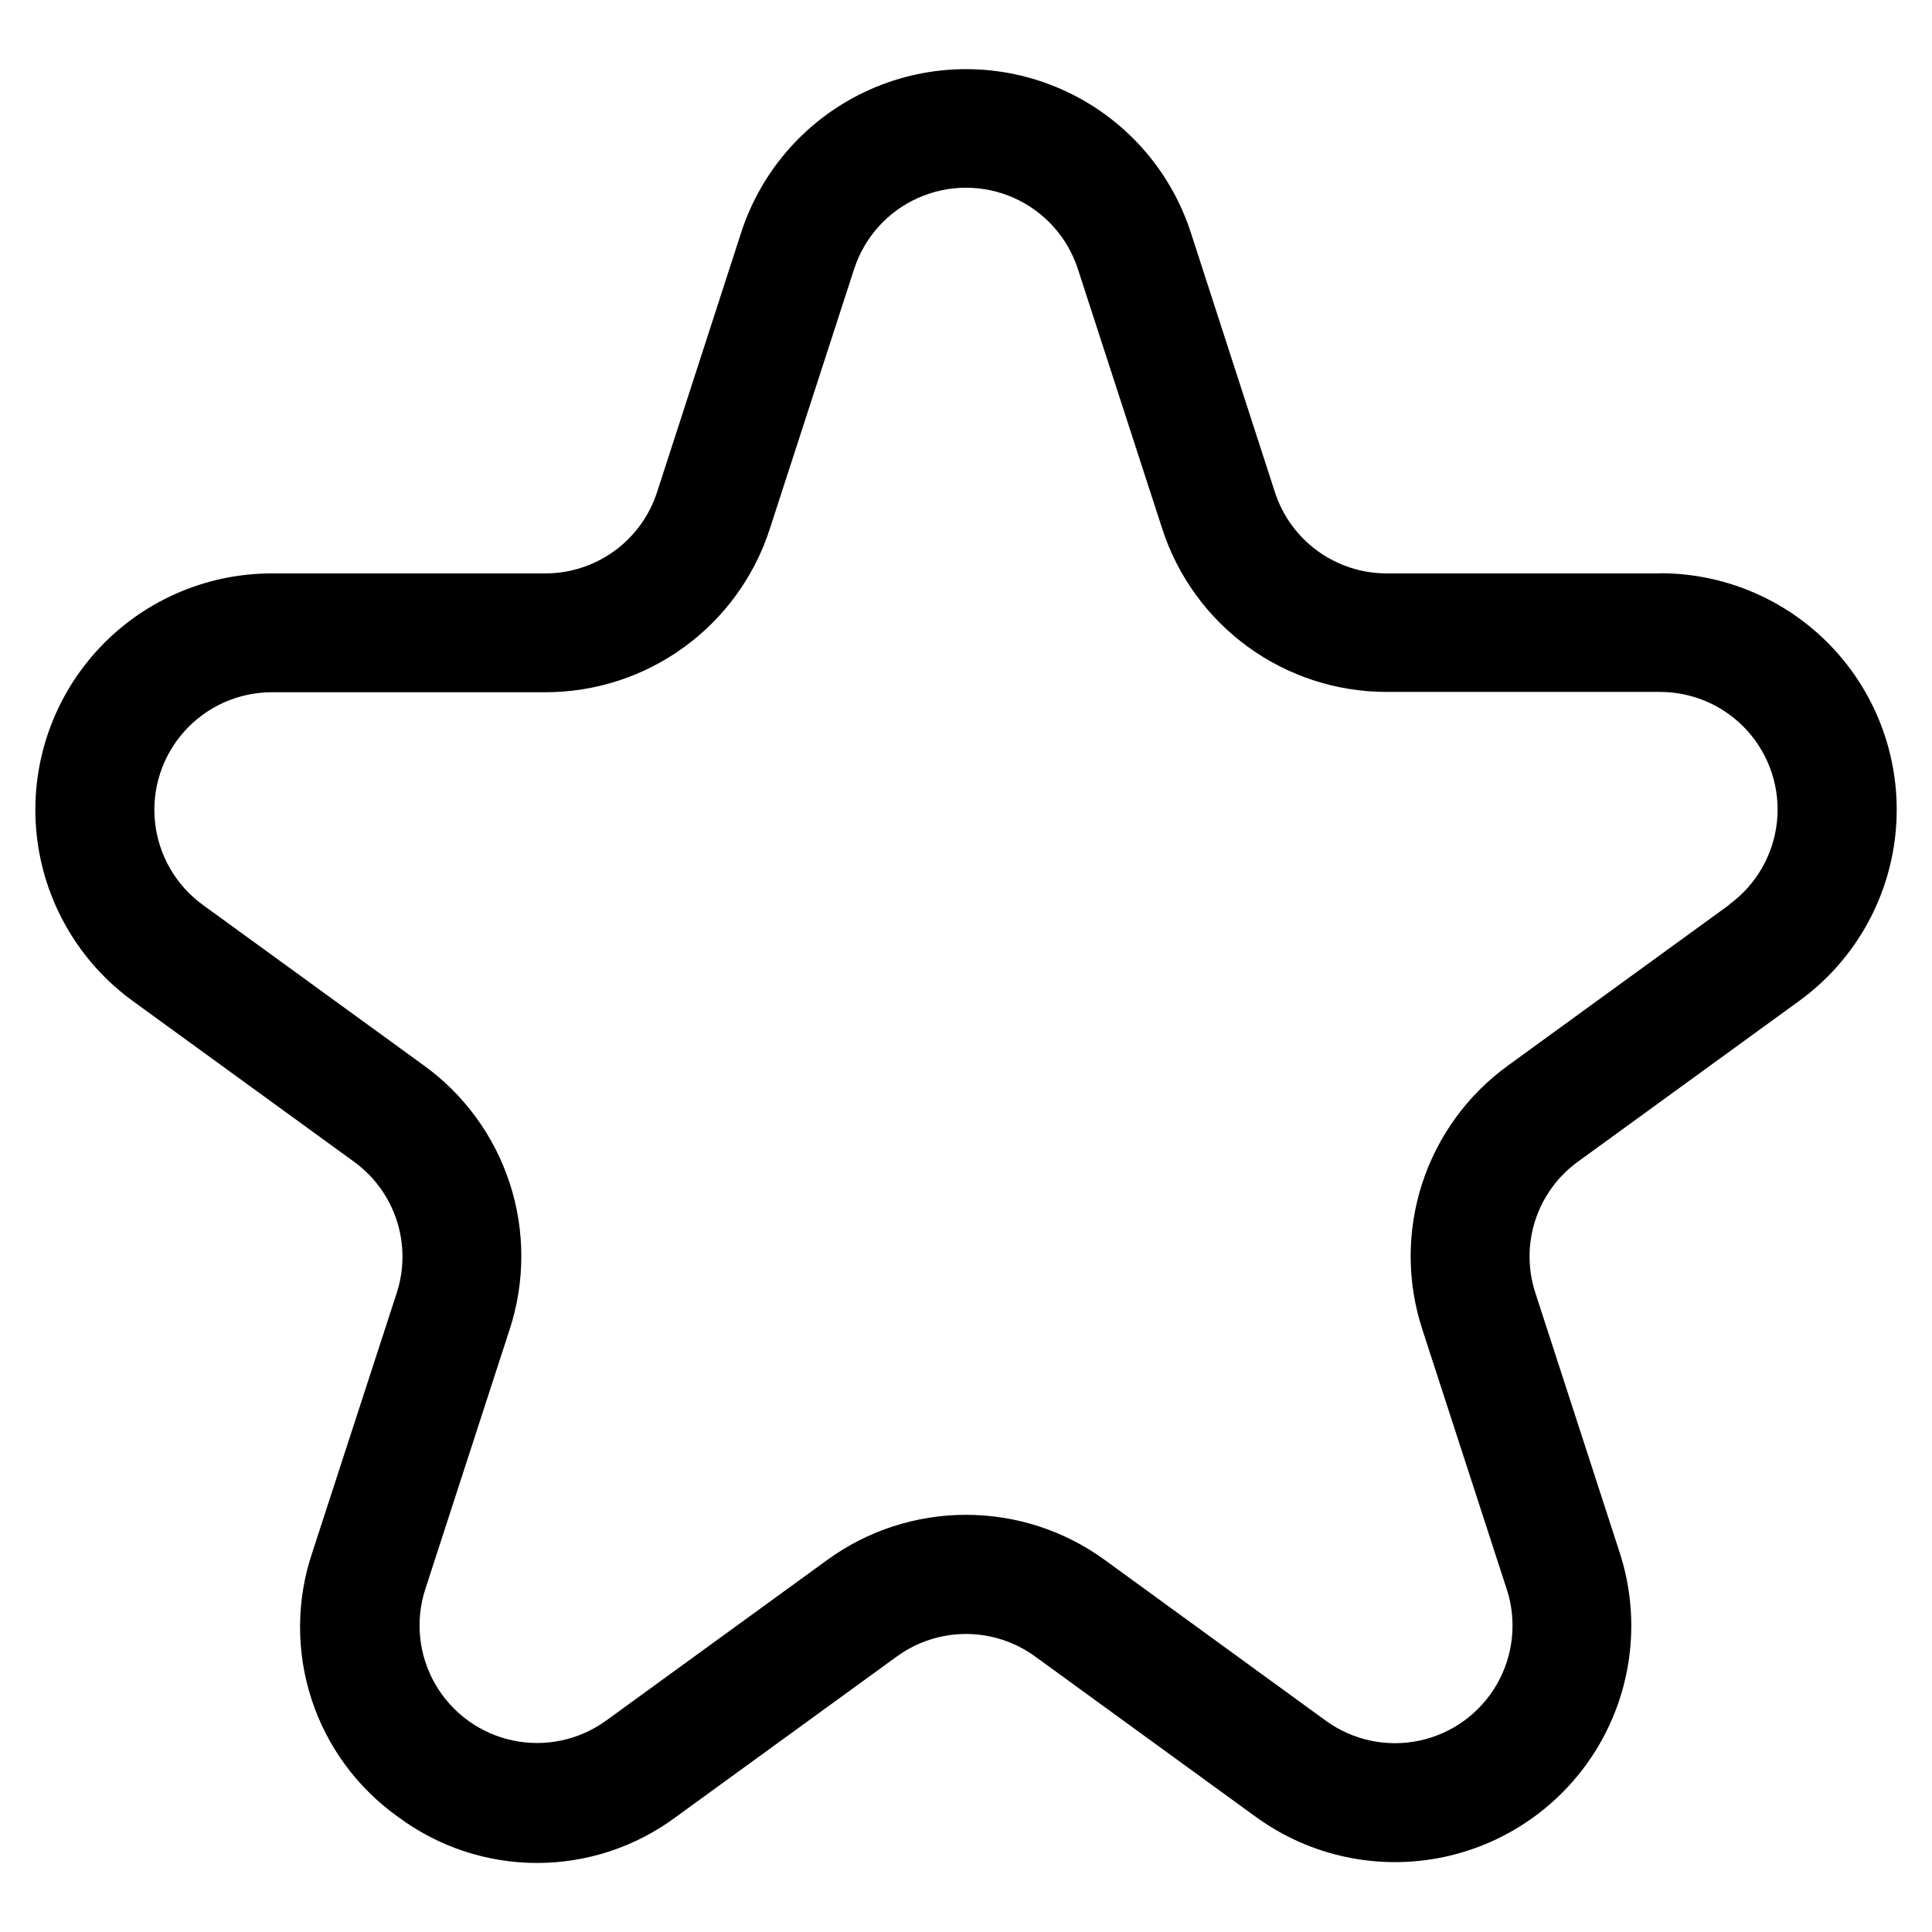 <?xml version="1.0" encoding="UTF-8"?>
<!-- Uploaded to: ICON Repo, www.iconrepo.com, Generator: ICON Repo Mixer Tools -->
<svg fill="#000000" width="800px" height="800px" version="1.1" viewBox="144 144 512 512" xmlns="http://www.w3.org/2000/svg">
 <path d="m583.93 295.96h-72.379c-6.586 0.012-13.008-2.062-18.344-5.93-5.332-3.863-9.301-9.32-11.34-15.586l-22.293-68.832c-5.484-16.887-17.879-30.652-34.098-37.871-16.219-7.223-34.738-7.223-50.957 0-16.219 7.219-28.609 20.984-34.098 37.871l-22.293 68.812c-2.031 6.269-6 11.73-11.332 15.602-5.336 3.871-11.758 5.949-18.352 5.934h-72.379c-17.766-0.016-34.707 7.516-46.598 20.715-11.891 13.203-17.617 30.832-15.754 48.5 1.867 17.668 11.145 33.715 25.531 44.145l58.547 42.531v-0.004c5.332 3.859 9.305 9.309 11.34 15.566 2.039 6.262 2.035 13.004-0.004 19.262l-22.379 68.789c-4.238 12.574-4.309 26.18-0.207 38.797 4.102 12.617 12.164 23.578 22.984 31.254 10.637 7.914 23.543 12.188 36.801 12.188s26.16-4.273 36.797-12.188l58.547-42.531v0.004c5.324-3.879 11.742-5.969 18.328-5.969s13 2.09 18.324 5.969l58.527 42.531v-0.004c14.359 10.434 32.477 14.285 49.84 10.598 17.363-3.691 32.348-14.578 41.227-29.949 8.875-15.375 10.812-33.793 5.328-50.676l-22.355-68.855c-2.047-6.25-2.055-12.992-0.023-19.25 2.035-6.254 6.004-11.703 11.336-15.555l58.566-42.551h0.004c14.387-10.43 23.668-26.477 25.531-44.148 1.859-17.672-3.867-35.305-15.766-48.504-11.895-13.199-28.84-20.727-46.609-20.707zm18.324 87.832-58.547 42.531h0.004c-10.738 7.75-18.727 18.715-22.82 31.309-4.09 12.594-4.066 26.16 0.062 38.742l22.355 68.812 0.004-0.004c2.727 8.398 1.766 17.562-2.648 25.207-4.418 7.648-11.871 13.062-20.508 14.895-8.637 1.836-17.648-0.082-24.789-5.273l-58.547-42.574c-10.695-7.797-23.586-11.996-36.82-11.996s-26.129 4.199-36.82 11.996l-58.566 42.551h-0.004c-7.137 5.172-16.133 7.078-24.754 5.242-8.621-1.832-16.062-7.234-20.48-14.863-4.414-7.629-5.394-16.77-2.688-25.16l22.355-68.832c4.129-12.582 4.152-26.148 0.062-38.742-4.09-12.594-12.082-23.559-22.82-31.309l-58.523-42.512c-7.148-5.188-11.758-13.164-12.684-21.945-0.926-8.785 1.922-17.547 7.832-24.109 5.906-6.562 14.324-10.309 23.156-10.309h72.379c13.234 0.023 26.129-4.156 36.832-11.938 10.703-7.777 18.66-18.754 22.723-31.348l22.359-68.895c2.734-8.398 8.898-15.238 16.965-18.828 8.07-3.59 17.281-3.59 25.348 0s14.234 10.43 16.969 18.828l22.355 68.832c4.07 12.586 12.027 23.555 22.73 31.332 10.703 7.773 23.598 11.953 36.824 11.934h72.379c8.828 0 17.238 3.742 23.145 10.301 5.91 6.559 8.758 15.316 7.84 24.094-0.922 8.777-5.519 16.754-12.656 21.945z"/>
</svg>